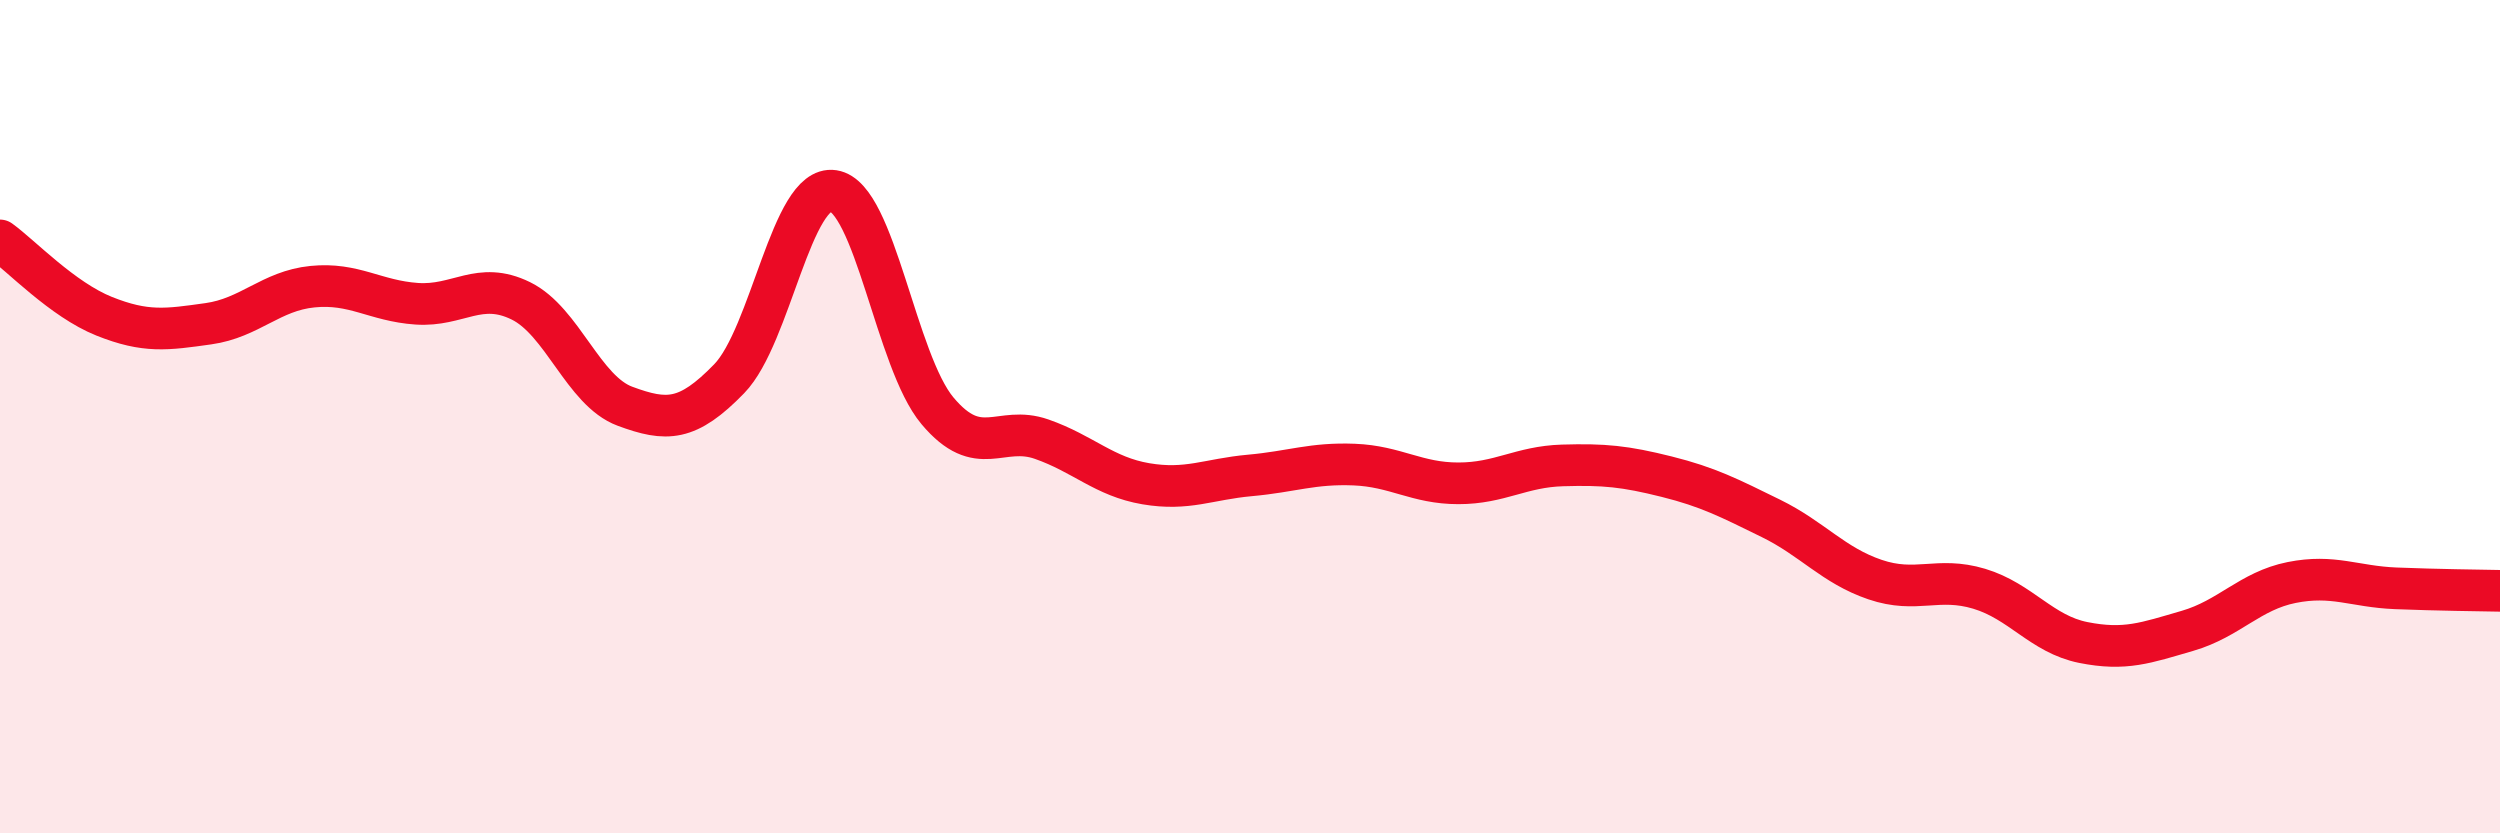 
    <svg width="60" height="20" viewBox="0 0 60 20" xmlns="http://www.w3.org/2000/svg">
      <path
        d="M 0,5.77 C 0.5,6.13 1.5,7.19 2.5,7.59 C 3.5,7.99 4,7.91 5,7.77 C 6,7.63 6.5,6.98 7.5,6.88 C 8.5,6.78 9,7.22 10,7.29 C 11,7.36 11.5,6.73 12.5,7.22 C 13.5,7.71 14,9.38 15,9.75 C 16,10.12 16.5,10.12 17.5,9.09 C 18.5,8.06 19,4.43 20,4.58 C 21,4.73 21.5,8.67 22.5,9.86 C 23.5,11.05 24,10.19 25,10.54 C 26,10.89 26.5,11.44 27.5,11.61 C 28.5,11.78 29,11.5 30,11.41 C 31,11.32 31.5,11.11 32.5,11.15 C 33.5,11.19 34,11.6 35,11.6 C 36,11.6 36.5,11.2 37.5,11.17 C 38.5,11.14 39,11.19 40,11.44 C 41,11.69 41.5,11.95 42.5,12.44 C 43.5,12.93 44,13.57 45,13.91 C 46,14.25 46.5,13.83 47.5,14.13 C 48.5,14.43 49,15.22 50,15.42 C 51,15.62 51.5,15.43 52.5,15.14 C 53.5,14.85 54,14.18 55,13.98 C 56,13.78 56.5,14.08 57.5,14.12 C 58.5,14.16 59.5,14.17 60,14.18L60 20L0 20Z"
        fill="#EB0A25"
        opacity="0.1"
        stroke-linecap="round"
        stroke-linejoin="round"
      />
      <path
        d="M 0,5.77 C 0.5,6.13 1.5,7.19 2.5,7.59 C 3.5,7.99 4,7.91 5,7.77 C 6,7.63 6.5,6.98 7.5,6.88 C 8.5,6.78 9,7.22 10,7.29 C 11,7.36 11.5,6.73 12.5,7.22 C 13.5,7.71 14,9.38 15,9.75 C 16,10.12 16.5,10.12 17.5,9.09 C 18.5,8.06 19,4.43 20,4.58 C 21,4.73 21.5,8.67 22.5,9.86 C 23.5,11.05 24,10.19 25,10.54 C 26,10.89 26.5,11.44 27.5,11.61 C 28.5,11.78 29,11.5 30,11.41 C 31,11.32 31.5,11.11 32.5,11.15 C 33.5,11.19 34,11.6 35,11.6 C 36,11.6 36.5,11.2 37.5,11.17 C 38.5,11.14 39,11.19 40,11.44 C 41,11.69 41.5,11.95 42.5,12.44 C 43.5,12.93 44,13.57 45,13.91 C 46,14.25 46.5,13.83 47.5,14.13 C 48.5,14.43 49,15.22 50,15.42 C 51,15.62 51.5,15.43 52.5,15.14 C 53.5,14.85 54,14.18 55,13.98 C 56,13.78 56.5,14.08 57.5,14.12 C 58.5,14.16 59.5,14.17 60,14.18"
        stroke="#EB0A25"
        stroke-width="1"
        fill="none"
        stroke-linecap="round"
        stroke-linejoin="round"
      />
    </svg>
  